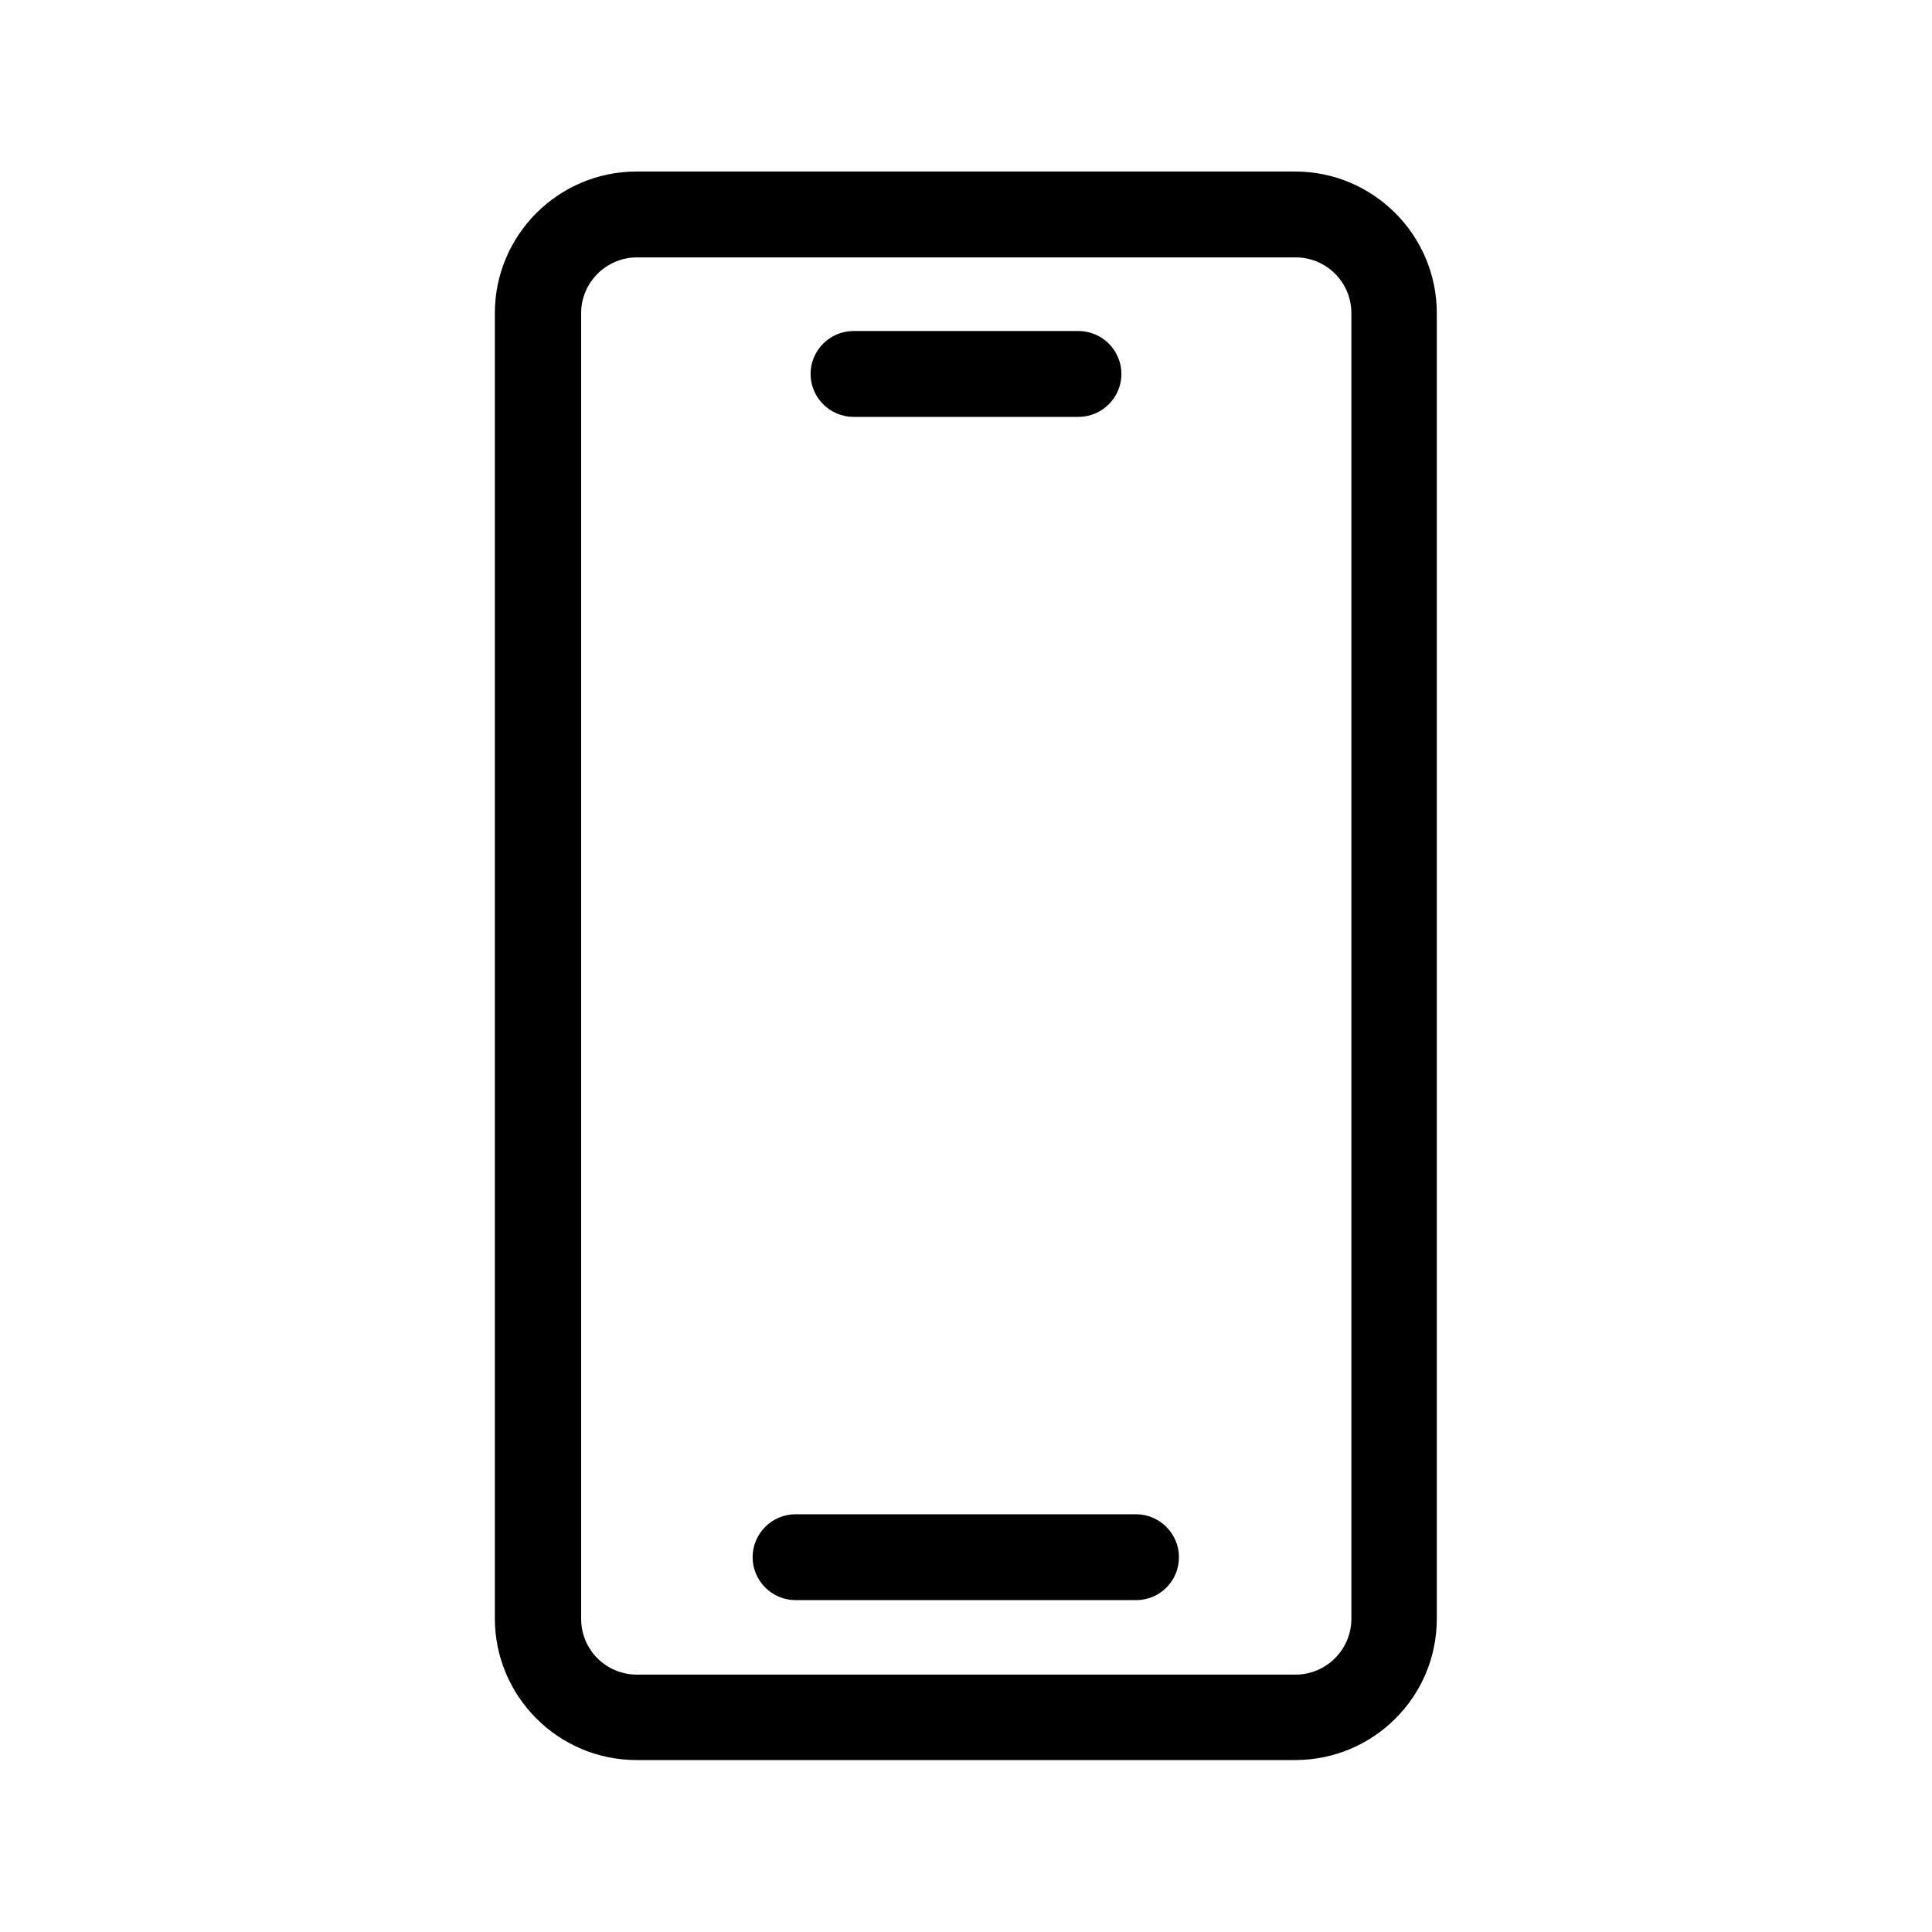 <?xml version="1.0" encoding="utf-8"?>
<!-- Generator: Adobe Illustrator 25.3.1, SVG Export Plug-In . SVG Version: 6.00 Build 0)  -->
<svg version="1.1" id="Layer_1" xmlns="http://www.w3.org/2000/svg" xmlns:xlink="http://www.w3.org/1999/xlink" x="0px" y="0px"
	 width="45px" height="45px" viewBox="0 0 45 45" style="enable-background:new 0 0 45 45;" xml:space="preserve">
<style type="text/css">
	.st0{fill:none;}
	.st1{fill:none;stroke:#000000;stroke-width:2;stroke-miterlimit:10;}
	.st2{fill:#231F20;}
	.st3{fill:#121319;}
</style>
<g>
	<g id="Group_1753_1_" transform="translate(15150.142 -247)">
		<g id="Group_1722_1_" transform="translate(-13934.786 157.475)">
			<path d="M-1185.19,130.52h-15.34c-1.82,0-3.3-1.48-3.3-3.3V96.82c0-1.82,1.48-3.3,3.3-3.3h15.34c1.82,0,3.3,1.48,3.3,3.3v30.41
				C-1181.89,129.05-1183.37,130.52-1185.19,130.52z M-1200.52,95.52c-0.71,0-1.3,0.58-1.3,1.3v30.41c0,0.72,0.58,1.3,1.3,1.3h15.34
				c0.71,0,1.3-0.58,1.3-1.3V96.82c0-0.72-0.58-1.3-1.3-1.3H-1200.52z"/>
		</g>
	</g>
	<path d="M26.46,37.27h-7.93c-0.55,0-1-0.45-1-1s0.45-1,1-1h7.93c0.55,0,1,0.45,1,1S27.02,37.27,26.46,37.27z"/>
	<path d="M25.12,9.71h-5.24c-0.55,0-1-0.45-1-1s0.45-1,1-1h5.24c0.55,0,1,0.45,1,1S25.67,9.71,25.12,9.71z"/>
</g>
</svg>
